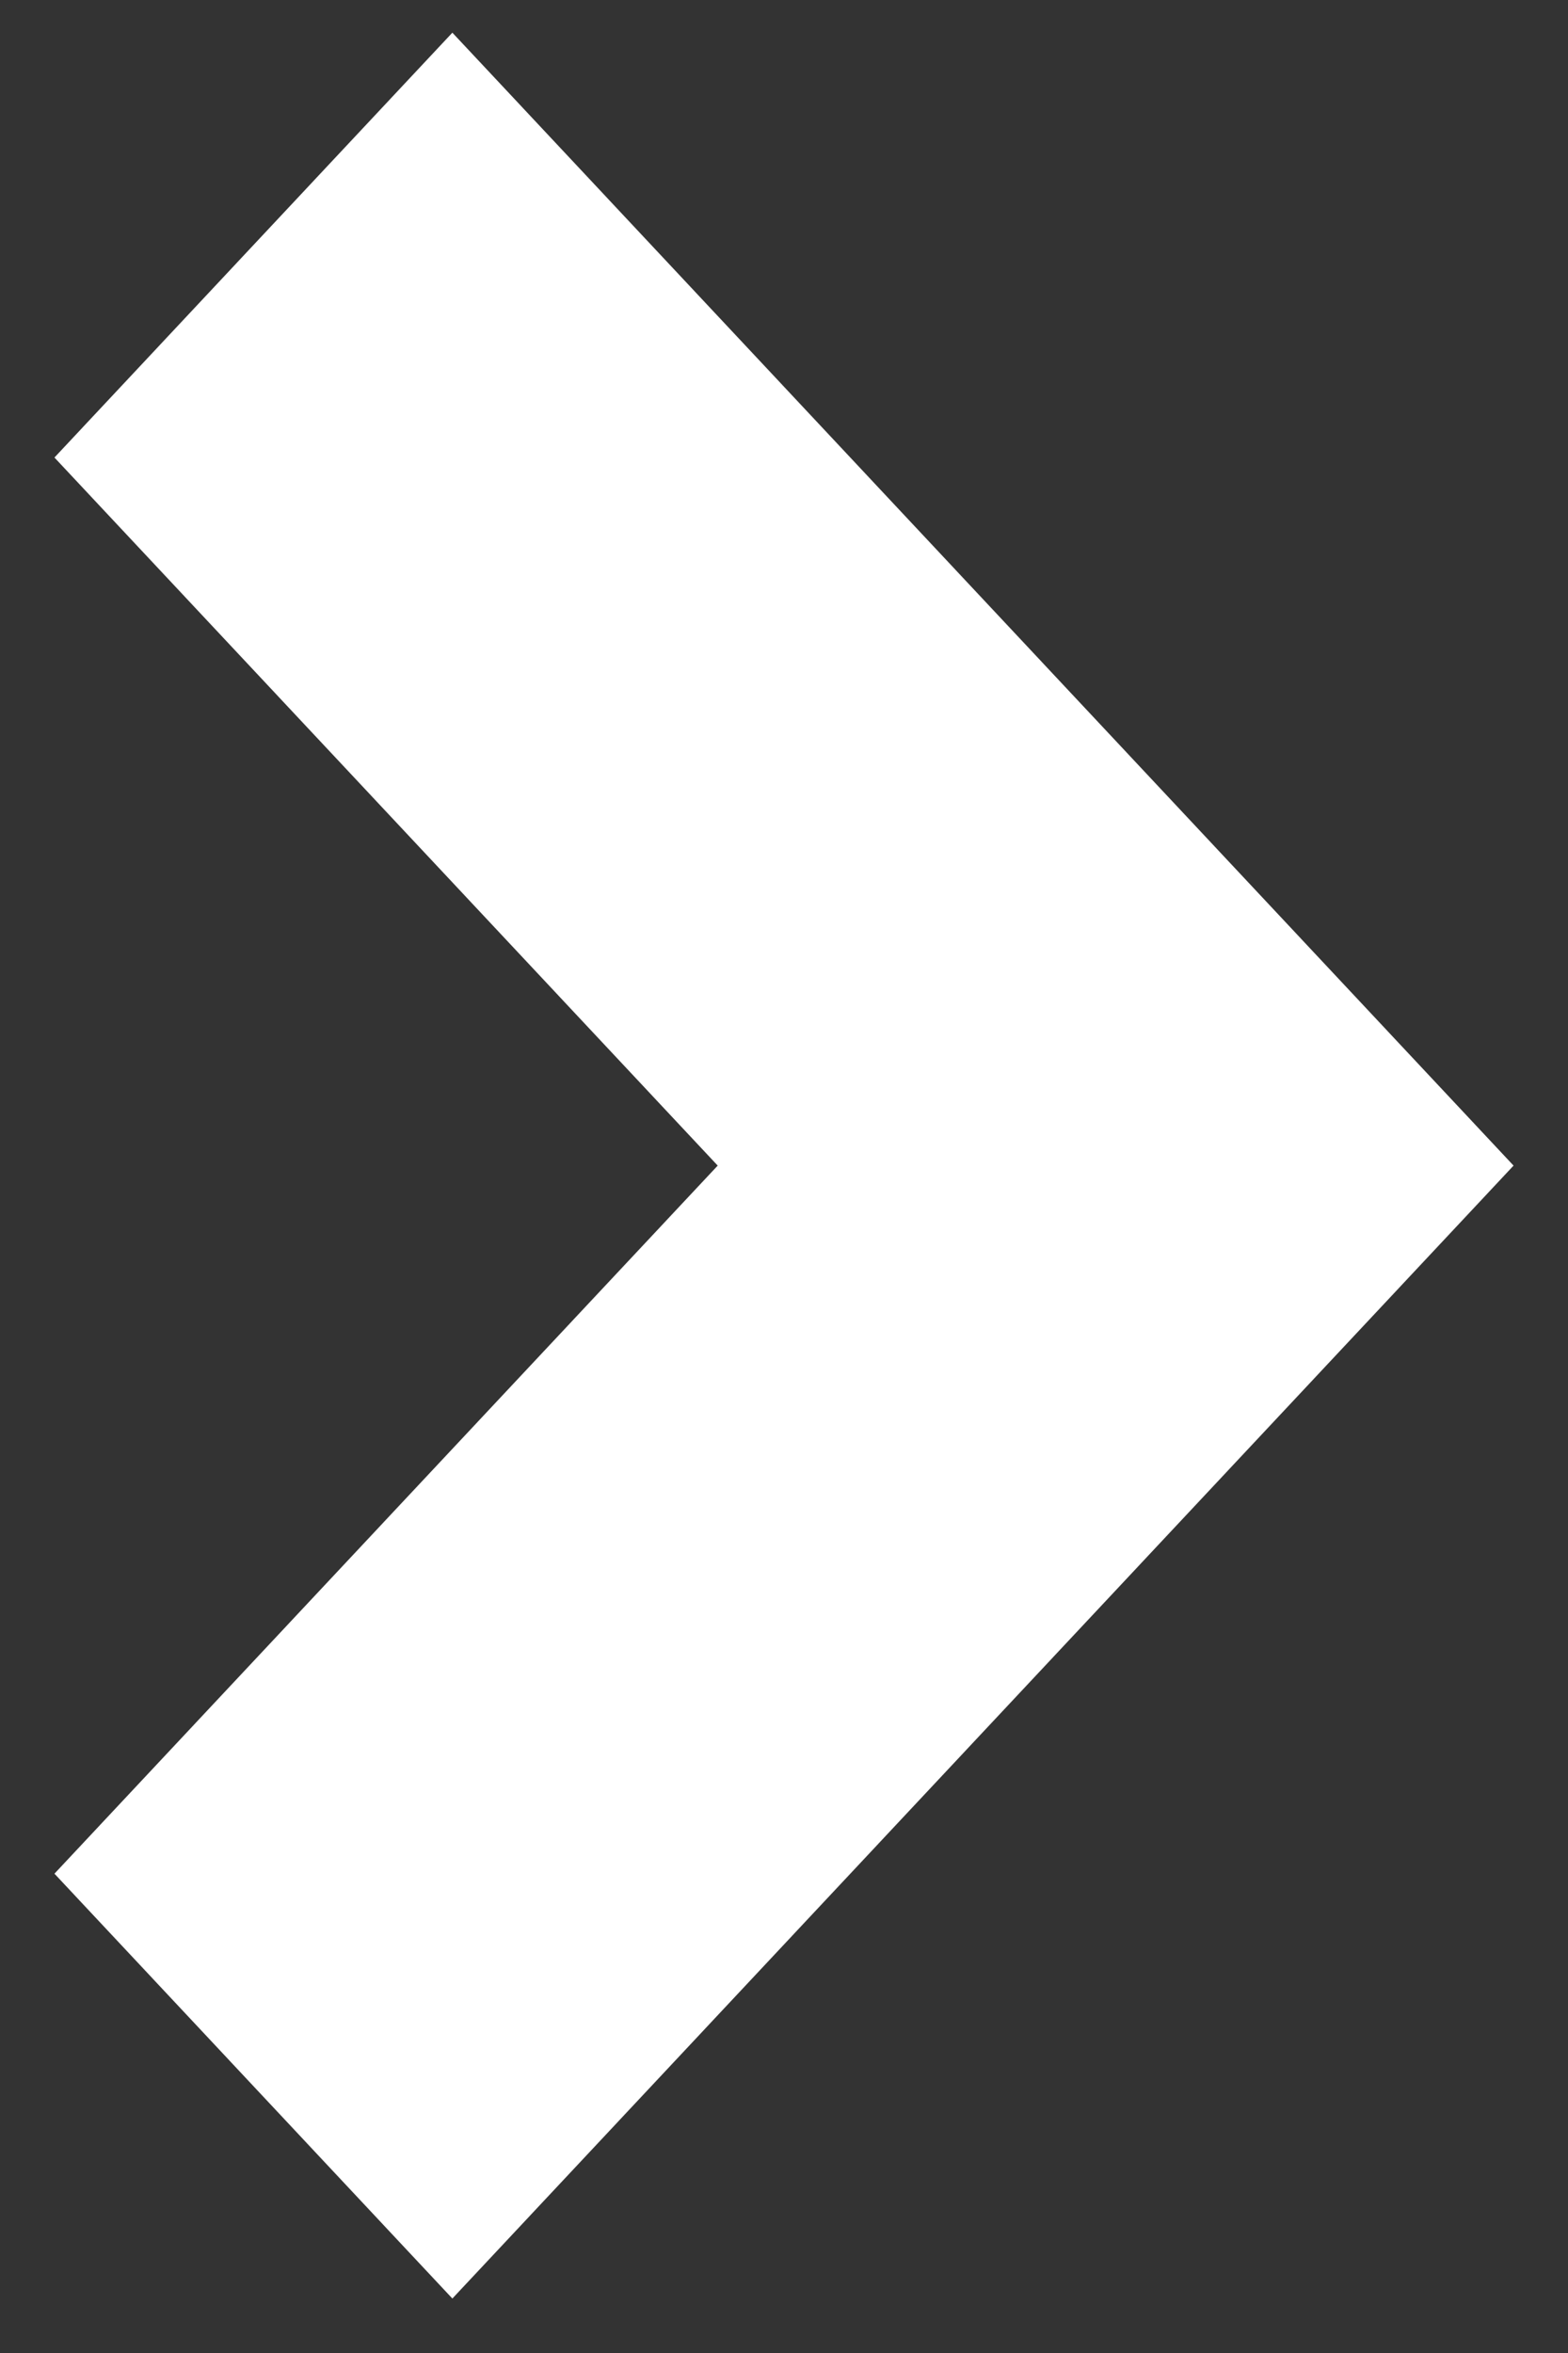 <svg width="18" height="27" viewBox="0 0 18 27" fill="none" xmlns="http://www.w3.org/2000/svg">
<rect x="0" y="0" width="18" height="27" fill="#333333" stroke="none"/>
<path d="M5.193 0.375L0.625 5.25L8.239 13.375L0.625 21.5L5.193 26.375L17.375 13.375L5.193 0.375Z" fill="white"/>
</svg>
